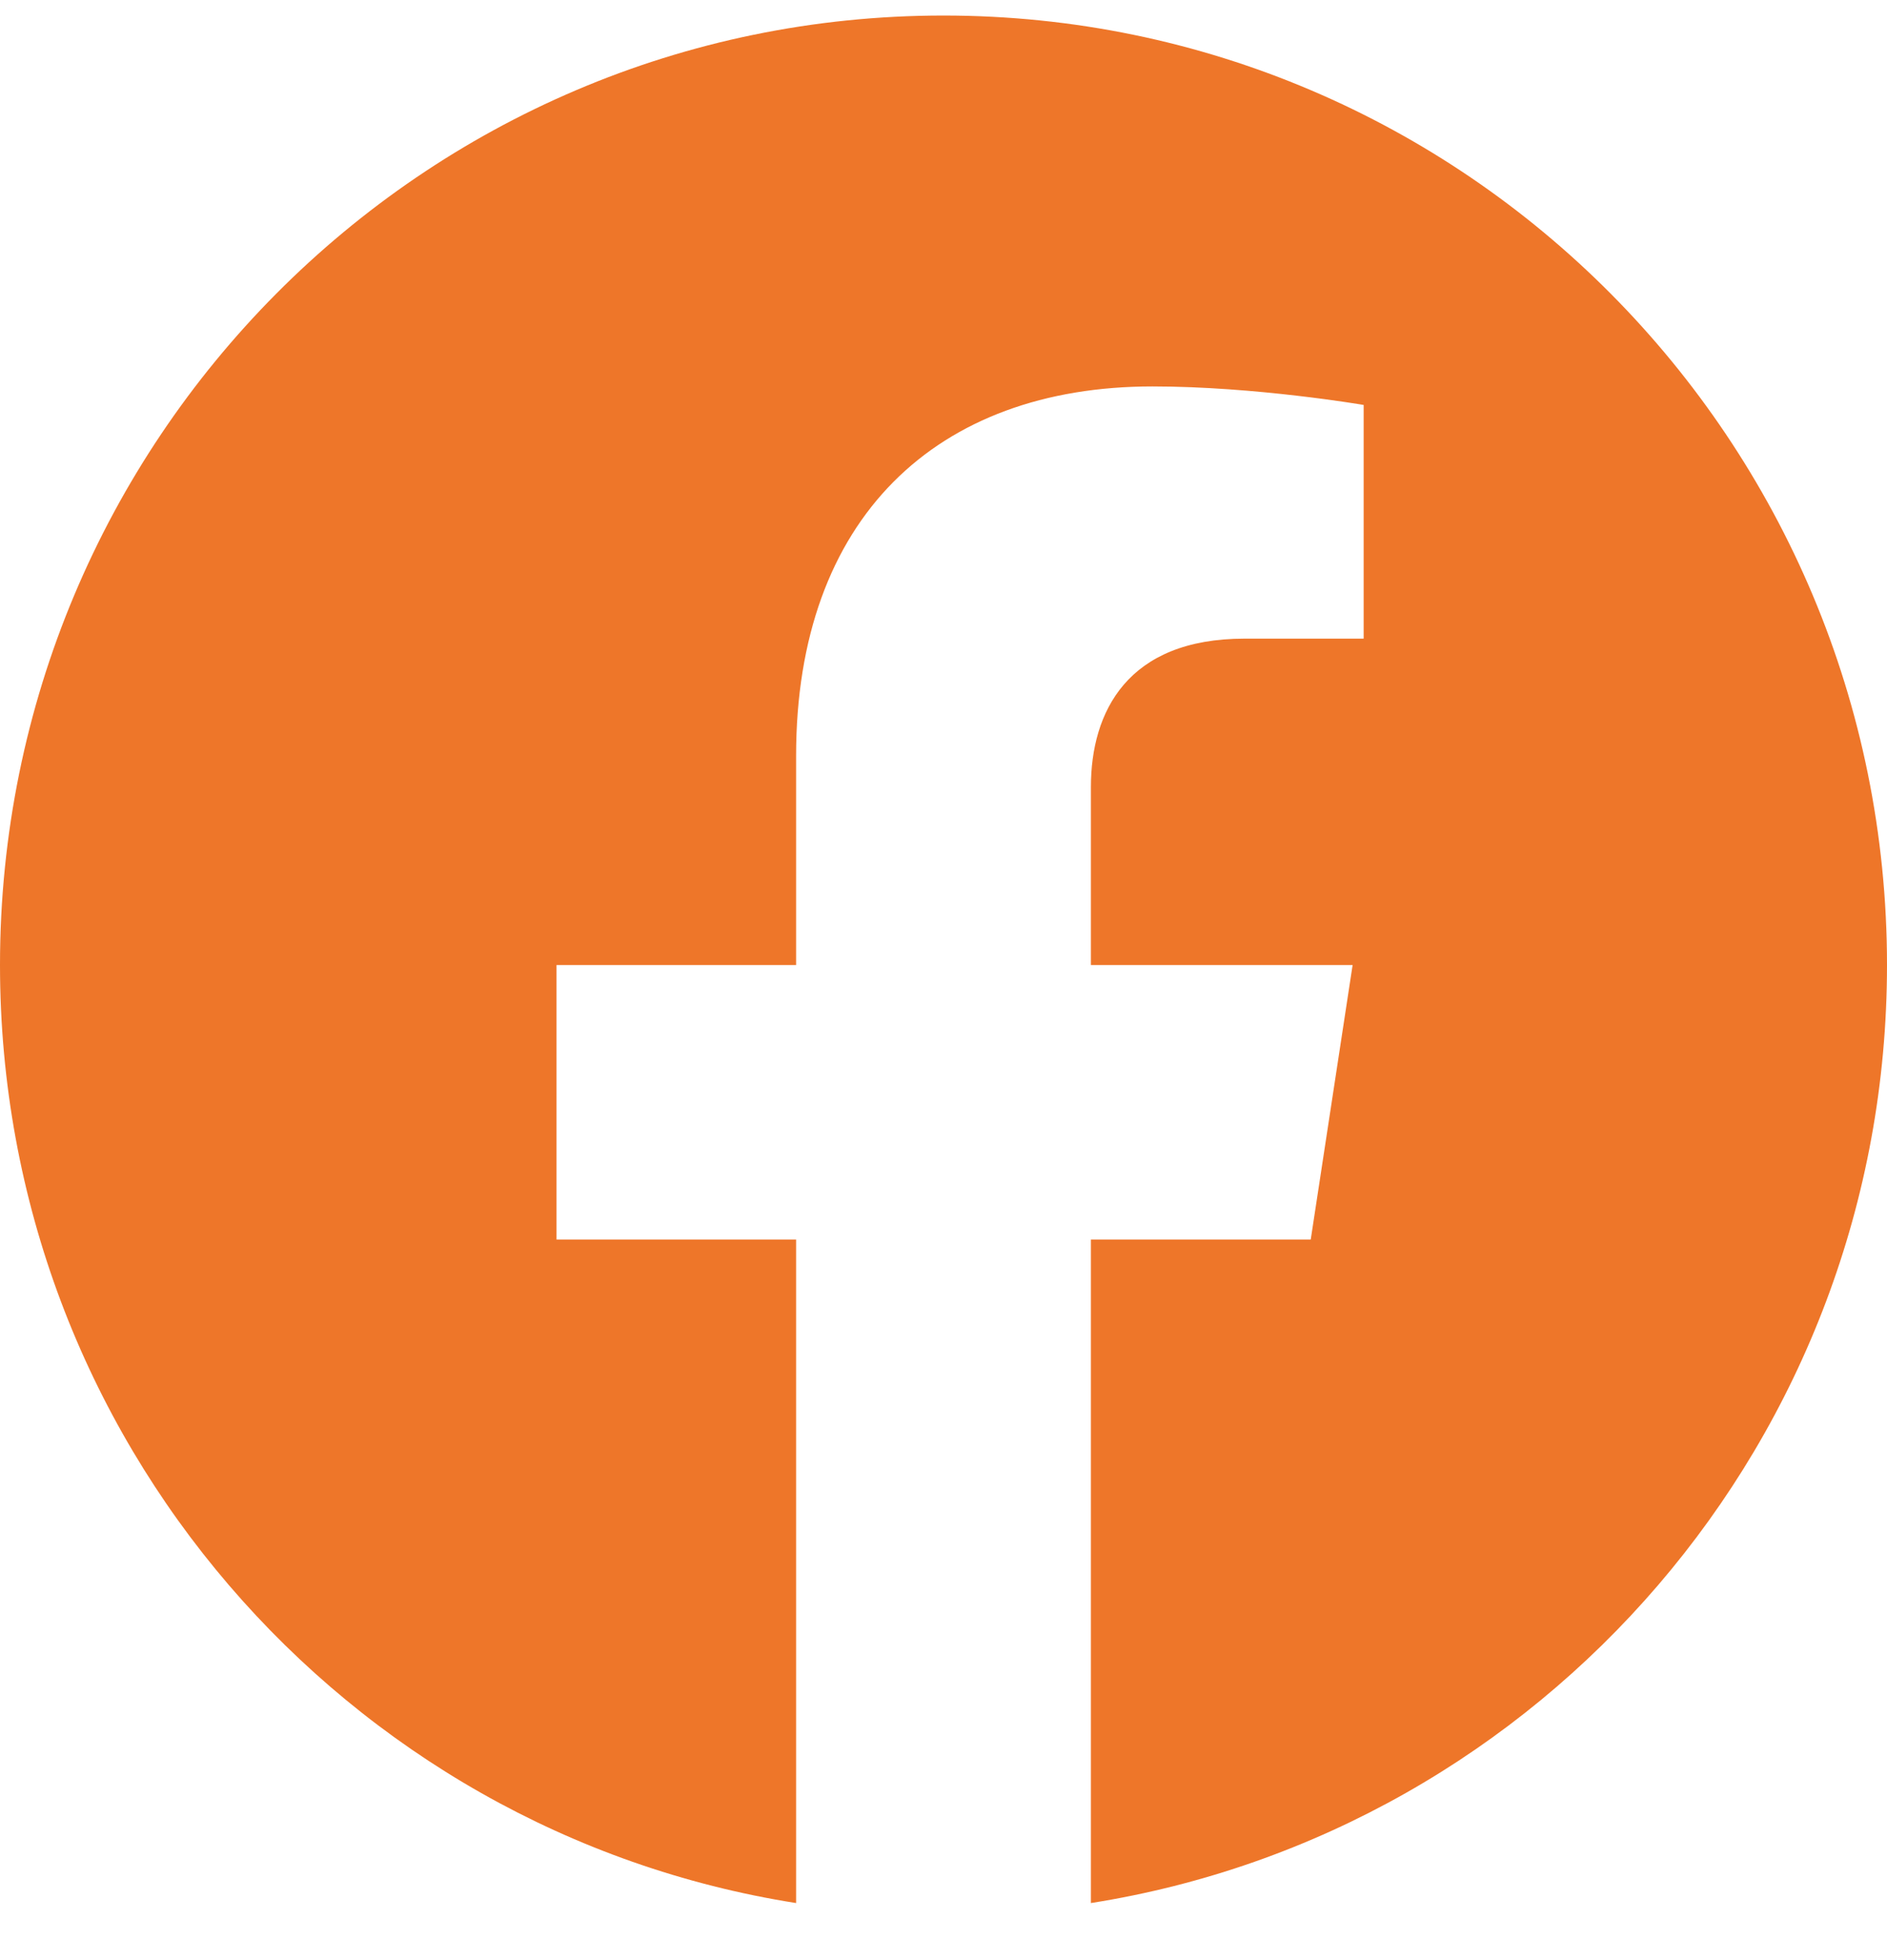 <svg width="26" height="27" viewBox="0 0 26 27" fill="none" xmlns="http://www.w3.org/2000/svg">
<path d="M26 13.293C26 6.069 20.18 0.214 13 0.214C5.82 0.214 0 6.069 0 13.293C0 19.823 4.753 25.233 10.969 26.214V17.074H7.668V13.293H10.969V10.412C10.969 7.134 12.909 5.323 15.879 5.323C17.301 5.323 18.789 5.578 18.789 5.578V8.797H17.149C15.534 8.797 15.031 9.806 15.031 10.841V13.293H18.637L18.06 17.074H15.031V26.214C21.247 25.233 26 19.823 26 13.293Z" fill="#EE7629"/>
</svg>
